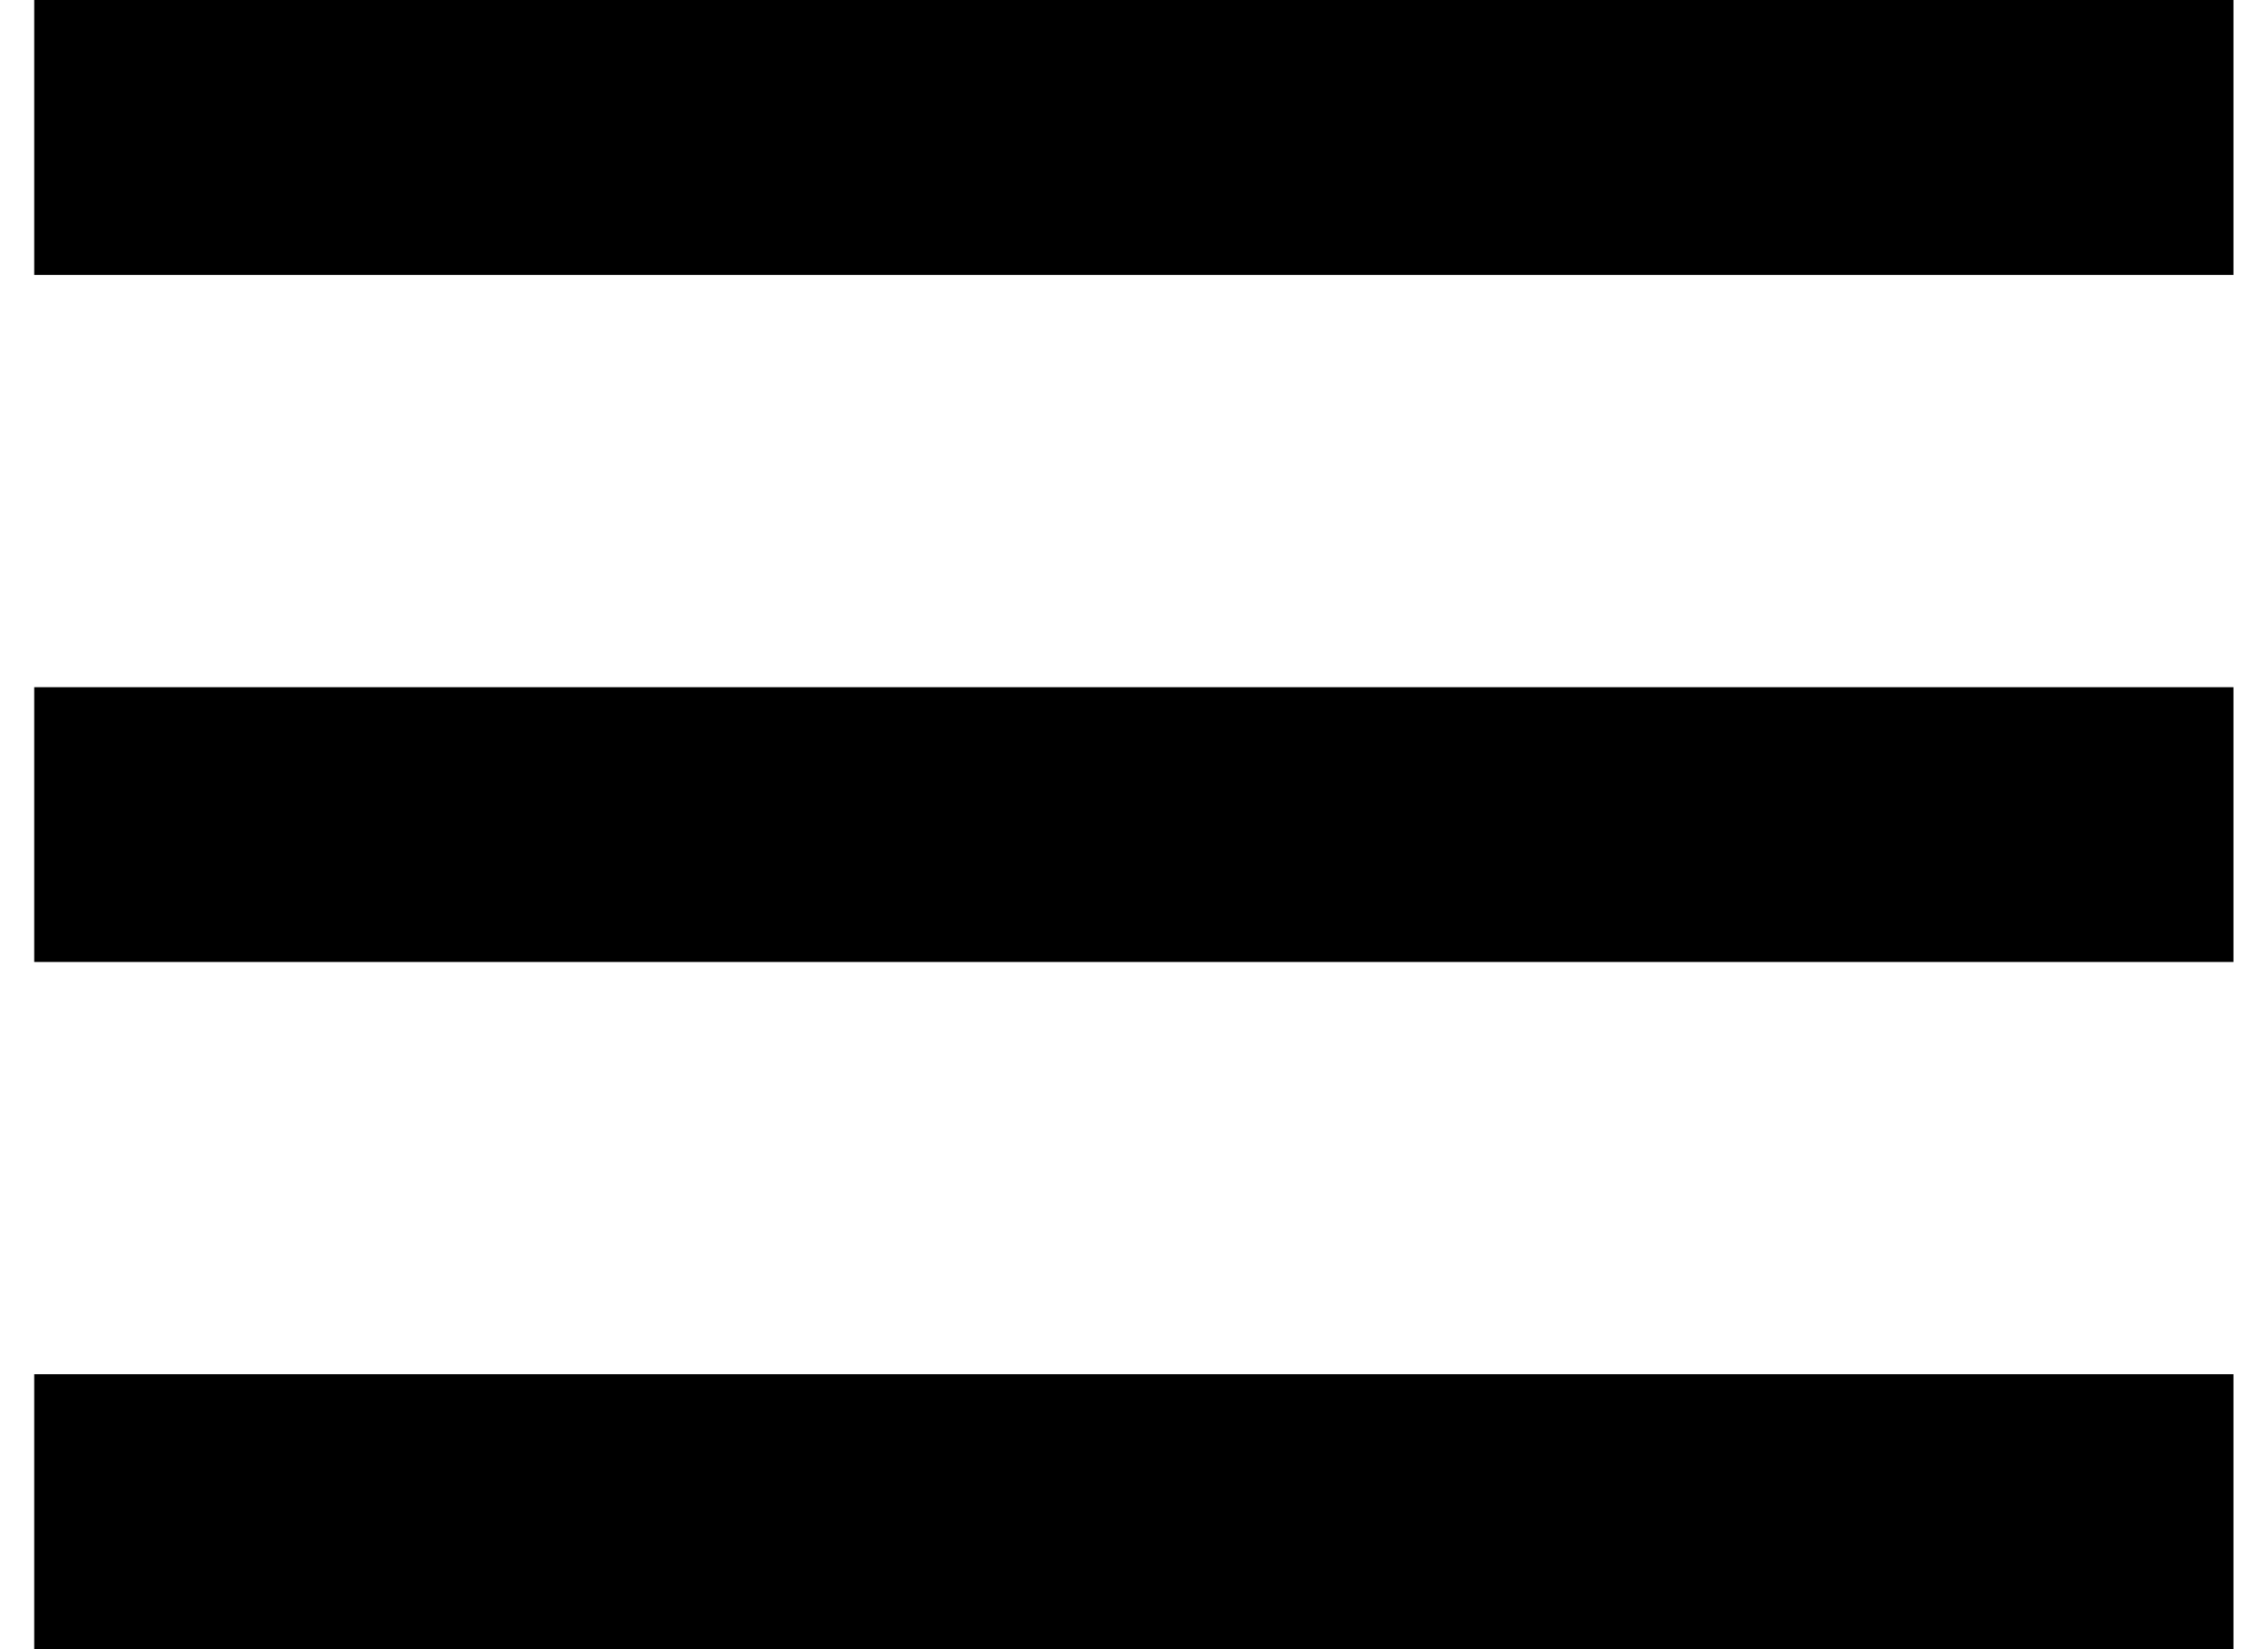 <svg width="22" height="16" viewBox="0 0 22 16" fill="none" xmlns="http://www.w3.org/2000/svg">
<path d="M0.332 0H21.665V2.667H0.332V0ZM0.332 6.667H21.665V9.333H0.332V6.667ZM0.332 13.333H21.665V16H0.332V13.333Z" fill="black"/>
</svg>
